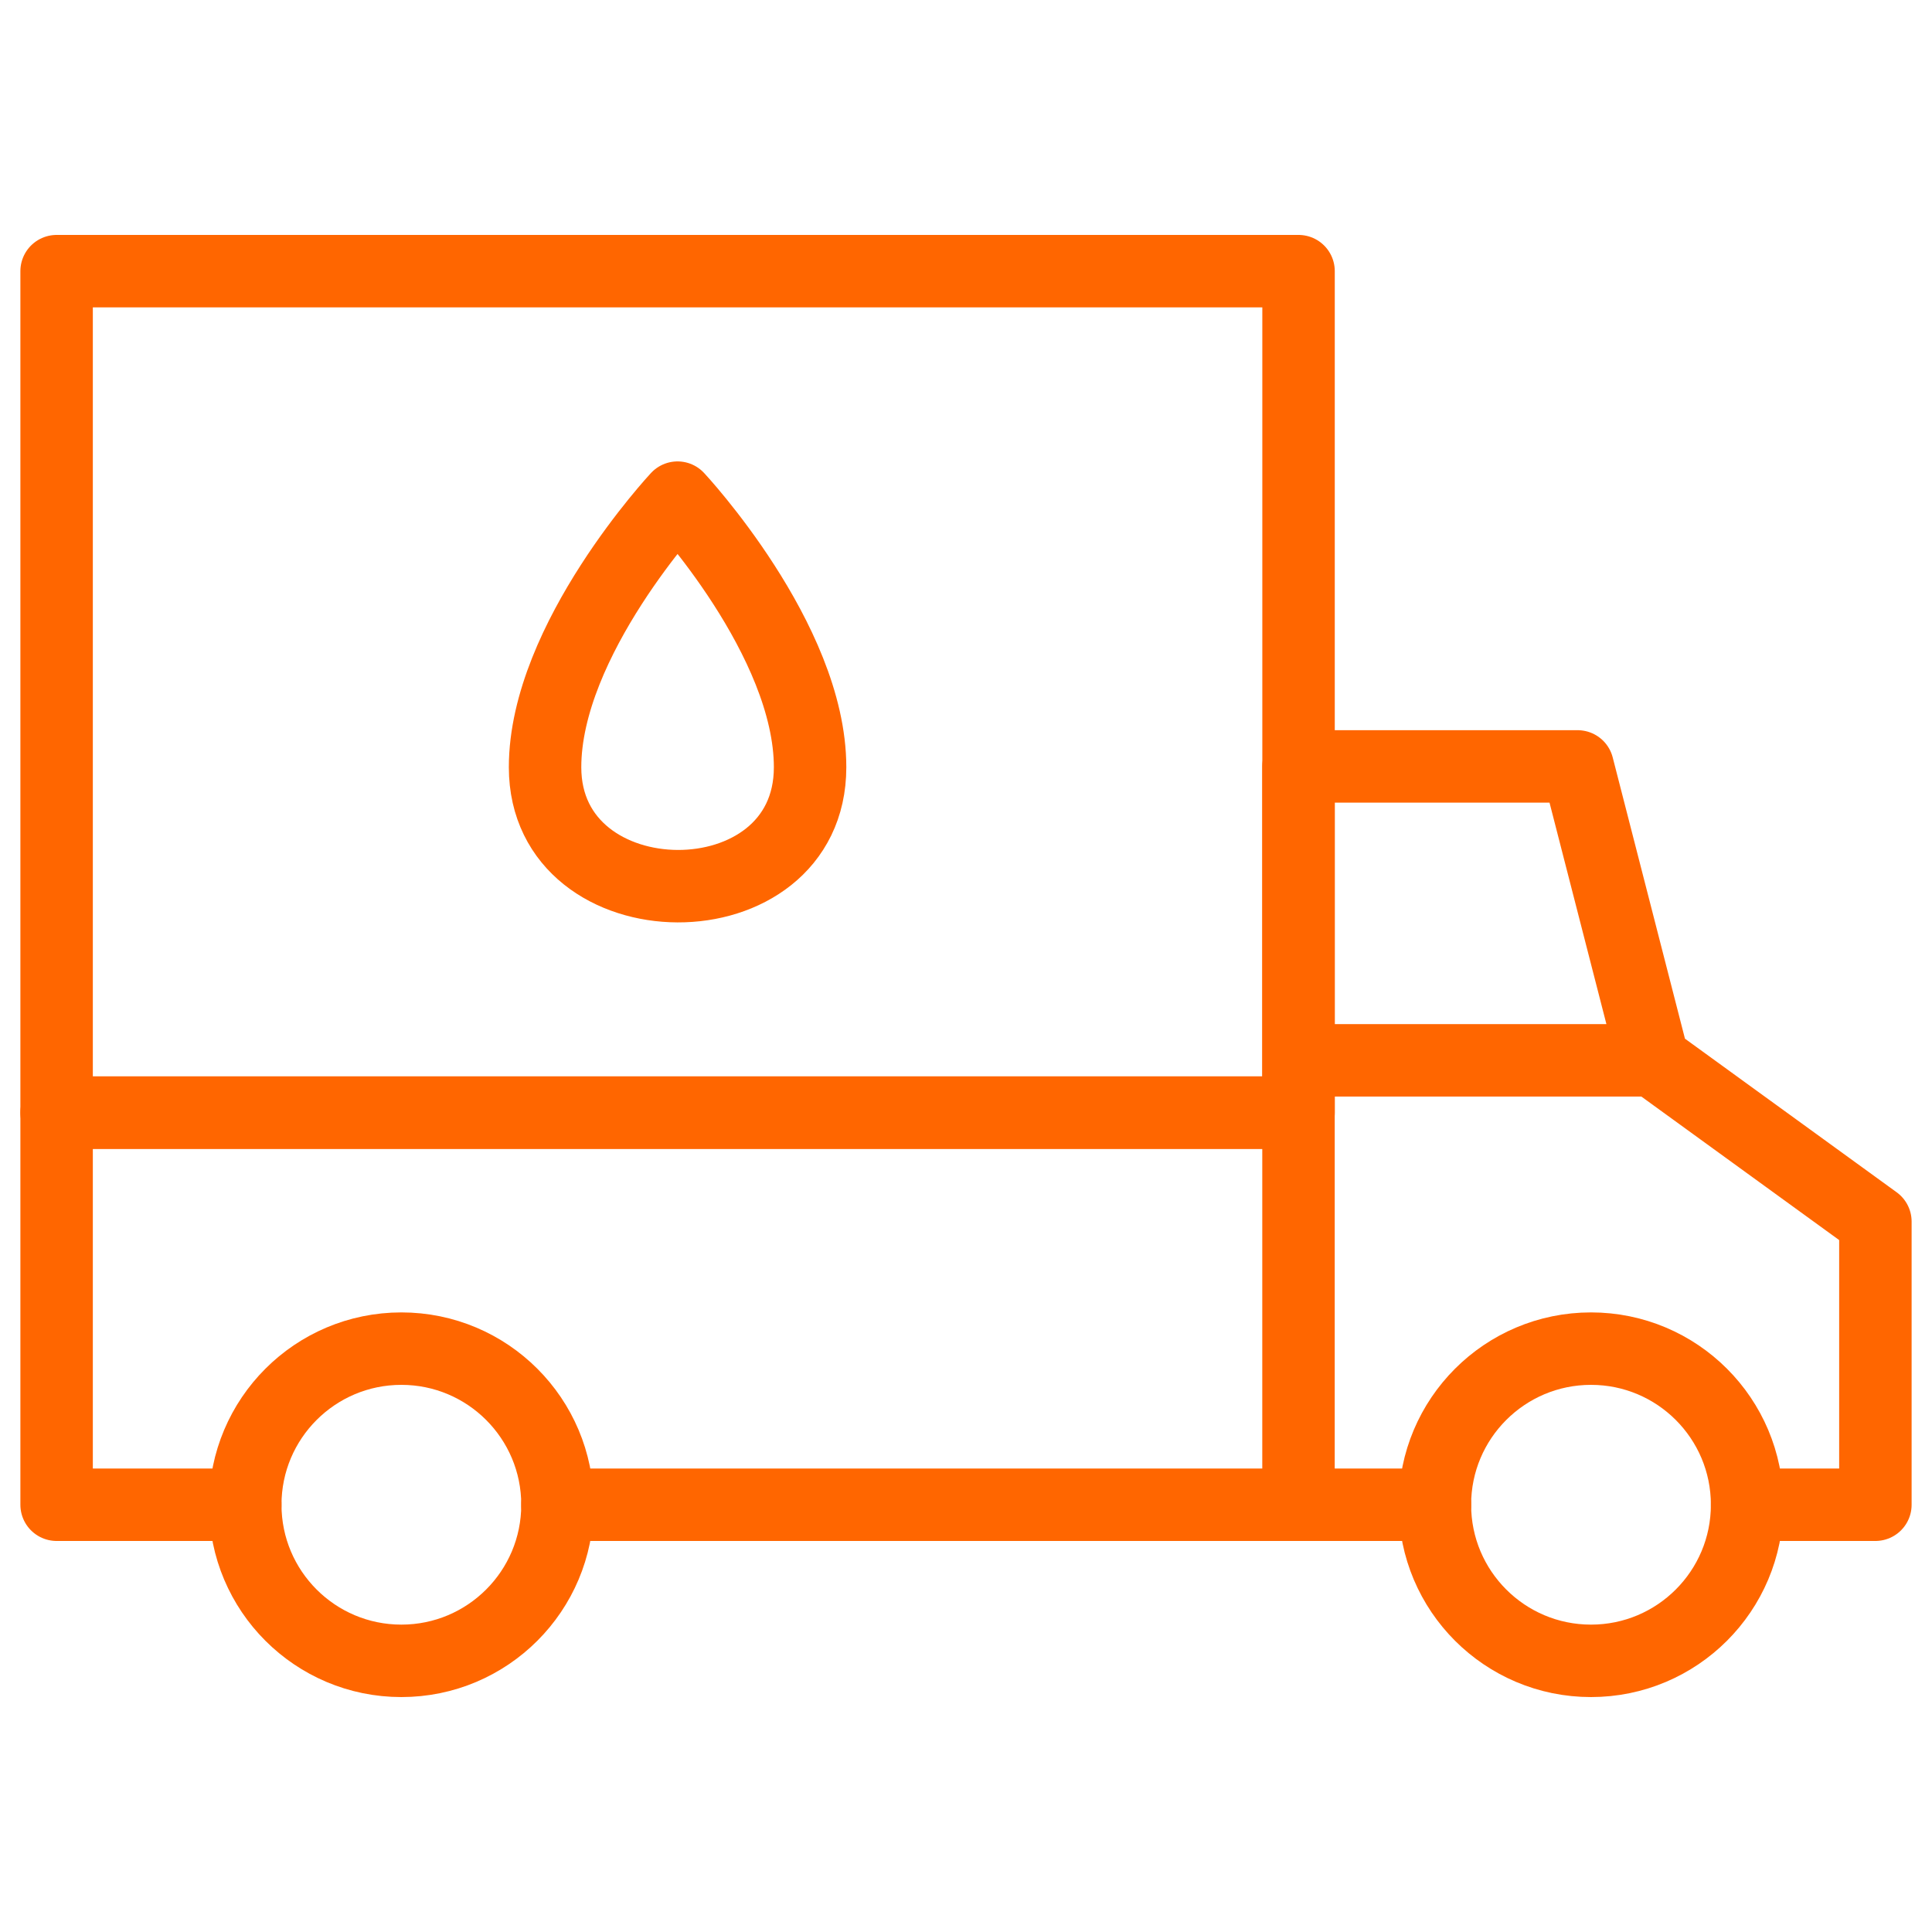 <?xml version="1.0" encoding="UTF-8"?> <svg xmlns="http://www.w3.org/2000/svg" width="40" height="40" viewBox="0 0 40 40" fill="none"><path d="M1.172 5.614H26.885V23.036H1.172V5.614Z" stroke="#FF6600" stroke-width="1.5" stroke-miterlimit="10" stroke-linecap="round" stroke-linejoin="round"></path><path d="M29.709 31.154H26.884M26.884 31.154V15.868H32.663L34.226 21.953L38.828 25.292V31.154H36.172M26.884 31.154H11.541M26.884 31.154V23.036H1.172V31.154H5.078M34.225 21.953H26.885" stroke="#FF6600" stroke-width="1.5" stroke-miterlimit="10" stroke-linecap="round" stroke-linejoin="round"></path><path d="M8.31 34.386C10.095 34.386 11.542 32.939 11.542 31.154C11.542 29.369 10.095 27.922 8.31 27.922C6.525 27.922 5.078 29.369 5.078 31.154C5.078 32.939 6.525 34.386 8.31 34.386Z" stroke="#FF6600" stroke-width="1.5" stroke-miterlimit="10" stroke-linecap="round" stroke-linejoin="round"></path><path d="M32.94 34.386C34.725 34.386 36.172 32.939 36.172 31.154C36.172 29.369 34.725 27.922 32.94 27.922C31.155 27.922 29.708 29.369 29.708 31.154C29.708 32.939 31.155 34.386 32.94 34.386Z" stroke="#FF6600" stroke-width="1.5" stroke-miterlimit="10" stroke-linecap="round" stroke-linejoin="round"></path><path d="M11.285 15.885C11.285 13.242 14.028 10.303 14.028 10.303C14.028 10.303 16.772 13.242 16.772 15.885C16.772 19.19 11.285 19.146 11.285 15.885Z" stroke="#FF6600" stroke-width="1.5" stroke-miterlimit="10" stroke-linecap="round" stroke-linejoin="round"></path></svg> 